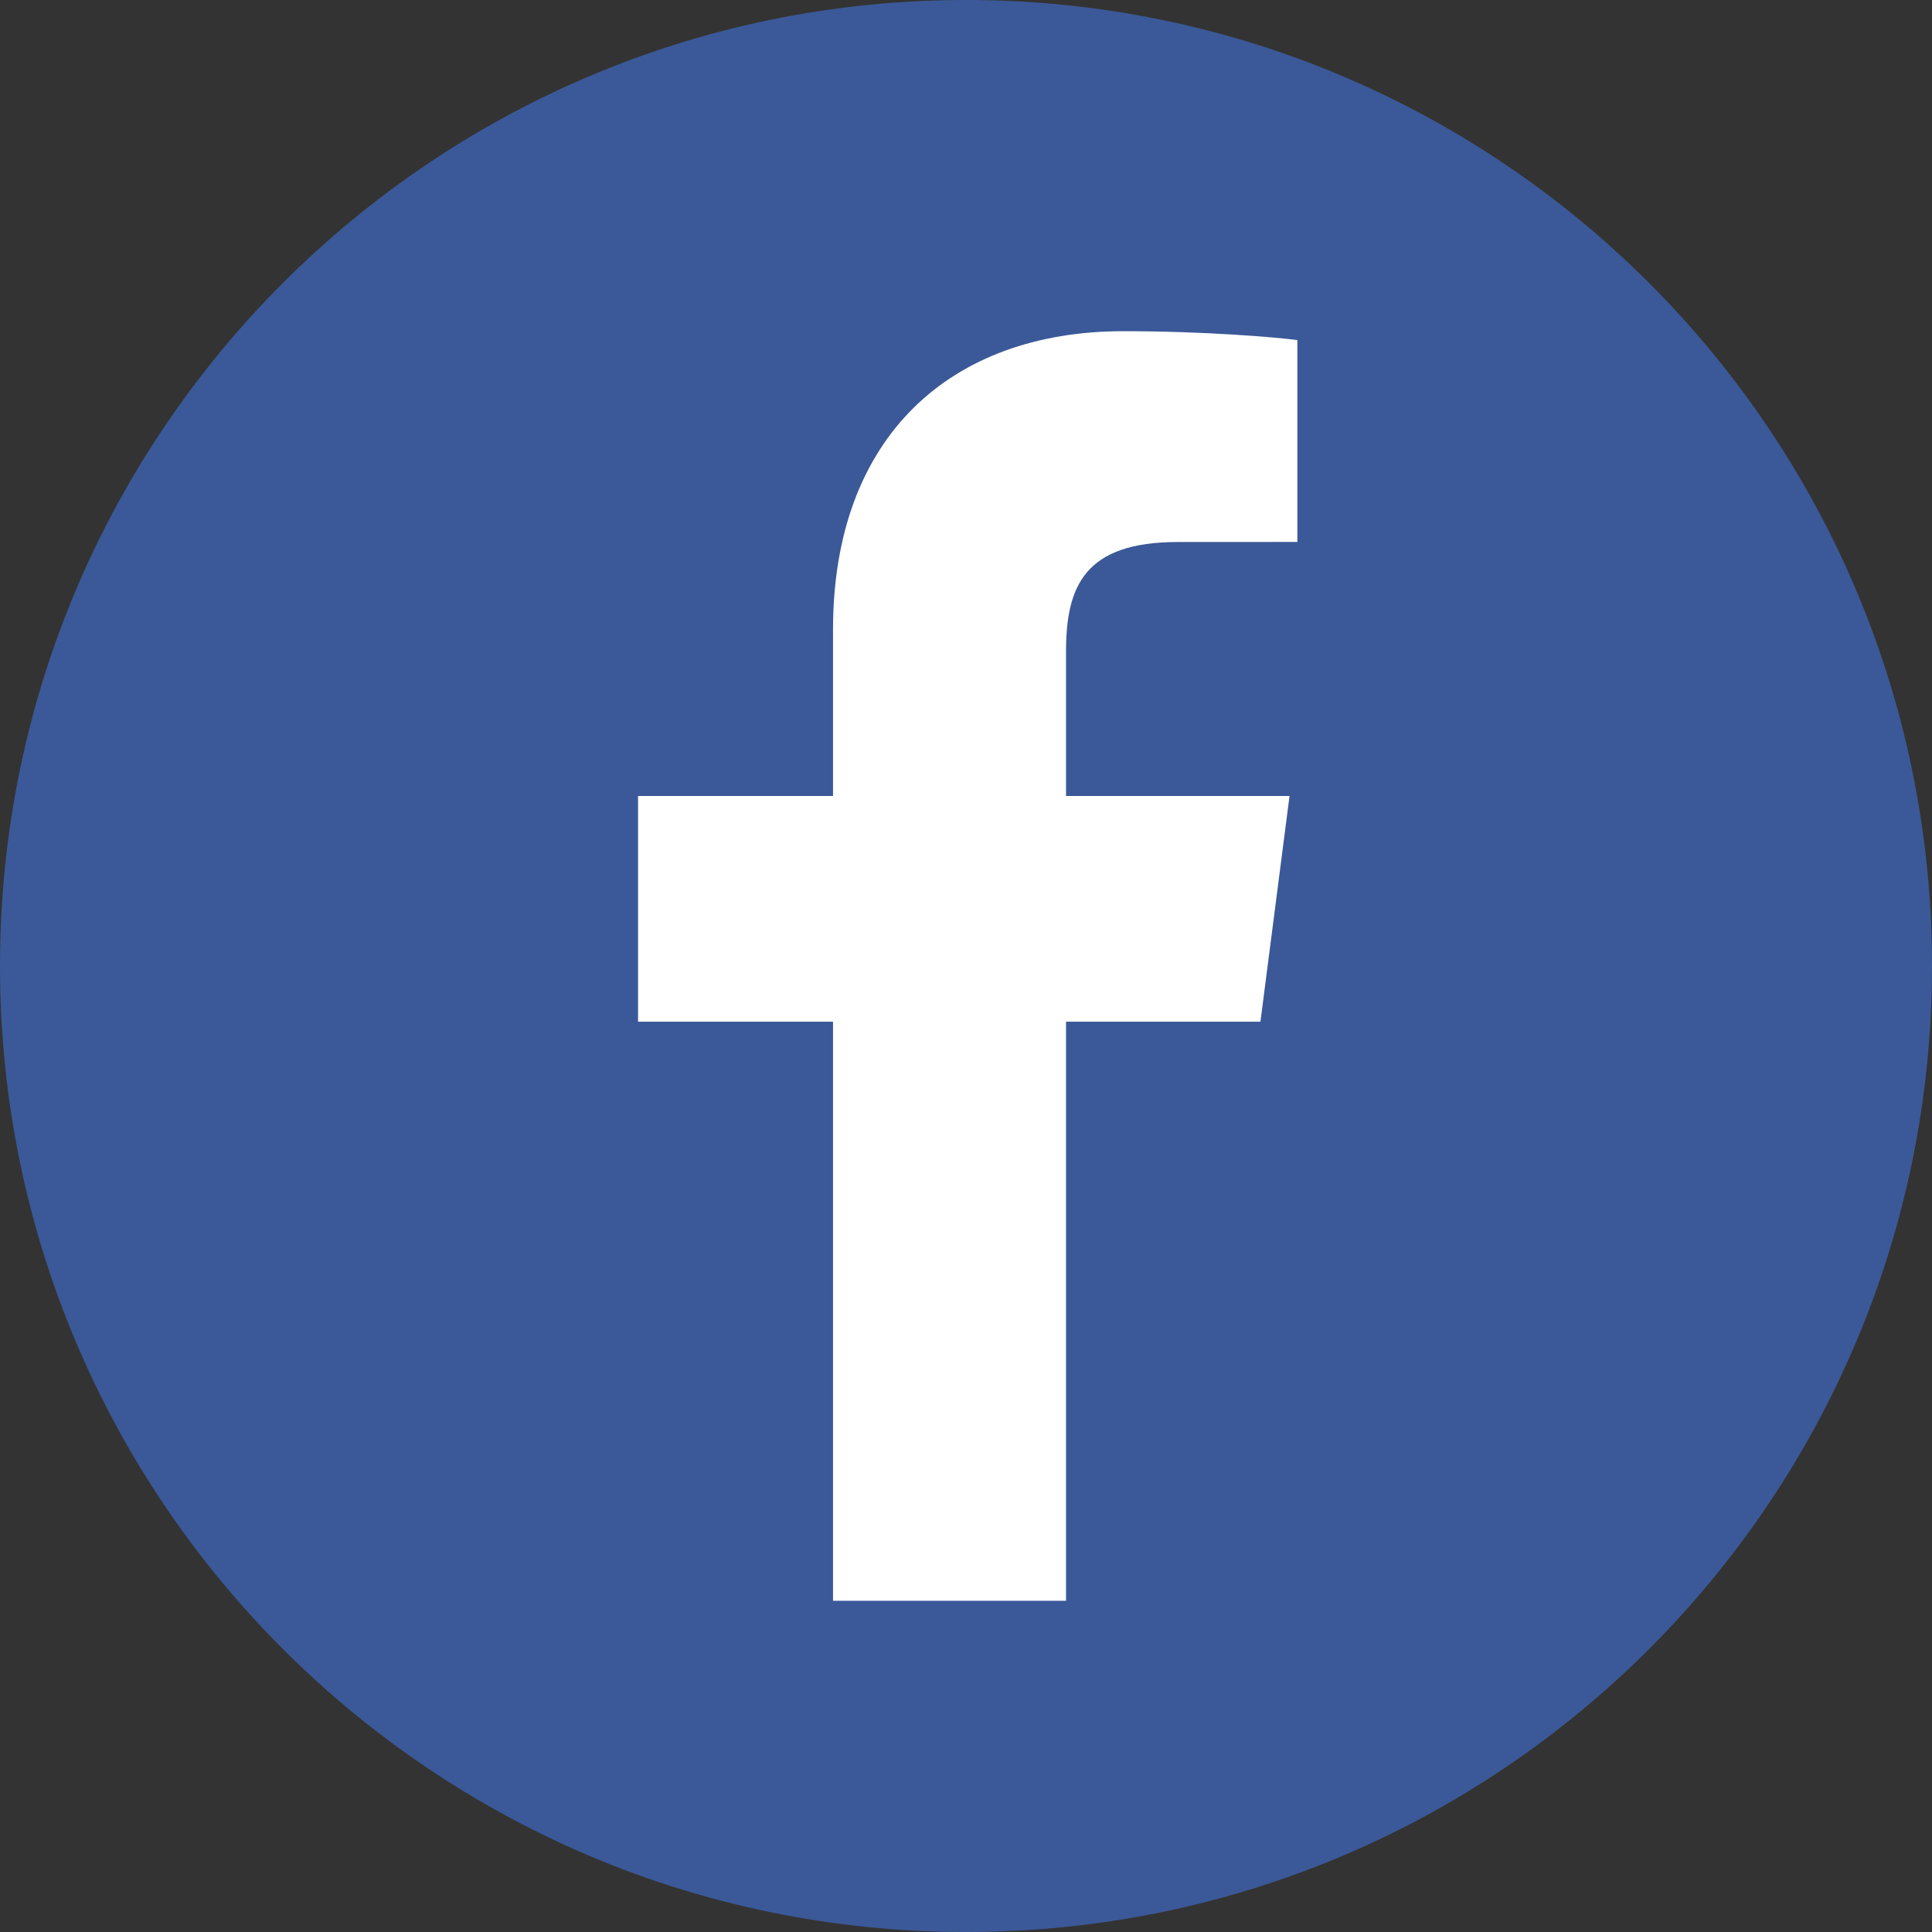 <?xml version="1.0" encoding="utf-8"?>
<svg xmlns="http://www.w3.org/2000/svg" height="35px" version="1.1" viewBox="0 0 35 35" width="35px">
    
    <rect x="0" y="0" width="35" height="35" fill="#333333" stroke="none"/>
    
    <title>socials/fb</title>
    <desc>Created with Sketch.</desc>
    <defs/>
    <g fill="none" fill-rule="evenodd" id="DESKTOP" stroke="none" stroke-width="1">
        <g id="PROJECTS/INSPIRATION/KARA-WHITTEN" transform="translate(-805, -403)">
            <g id="socials/fb-blue" transform="translate(805, 403)">
                <g id="Page-1">
                    <path d="M35,17.5 C35,27.165 27.165,35 17.5,35 C7.835,35 0,27.165 0,17.5 C0,7.835 7.835,0 17.5,0 C27.165,0 35,7.835 35,17.5" fill="#3B5998" id="Fill-1"/>
                    <path d="M19.312,29 L19.312,18.509 L22.834,18.509 L23.361,14.42 L19.312,14.42 L19.312,11.809 C19.312,10.626 19.642,9.819 21.338,9.819 L23.503,9.818 L23.503,6.161 C23.13,6.111 21.845,6 20.349,6 C17.227,6 15.091,7.905 15.091,11.405 L15.091,14.42 L11.559,14.42 L11.559,18.509 L15.091,18.509 L15.091,29 L19.312,29 Z" fill="#FFFFFF" id="Fill-3"/>
                </g>
            </g>
        </g>
    </g>
</svg>